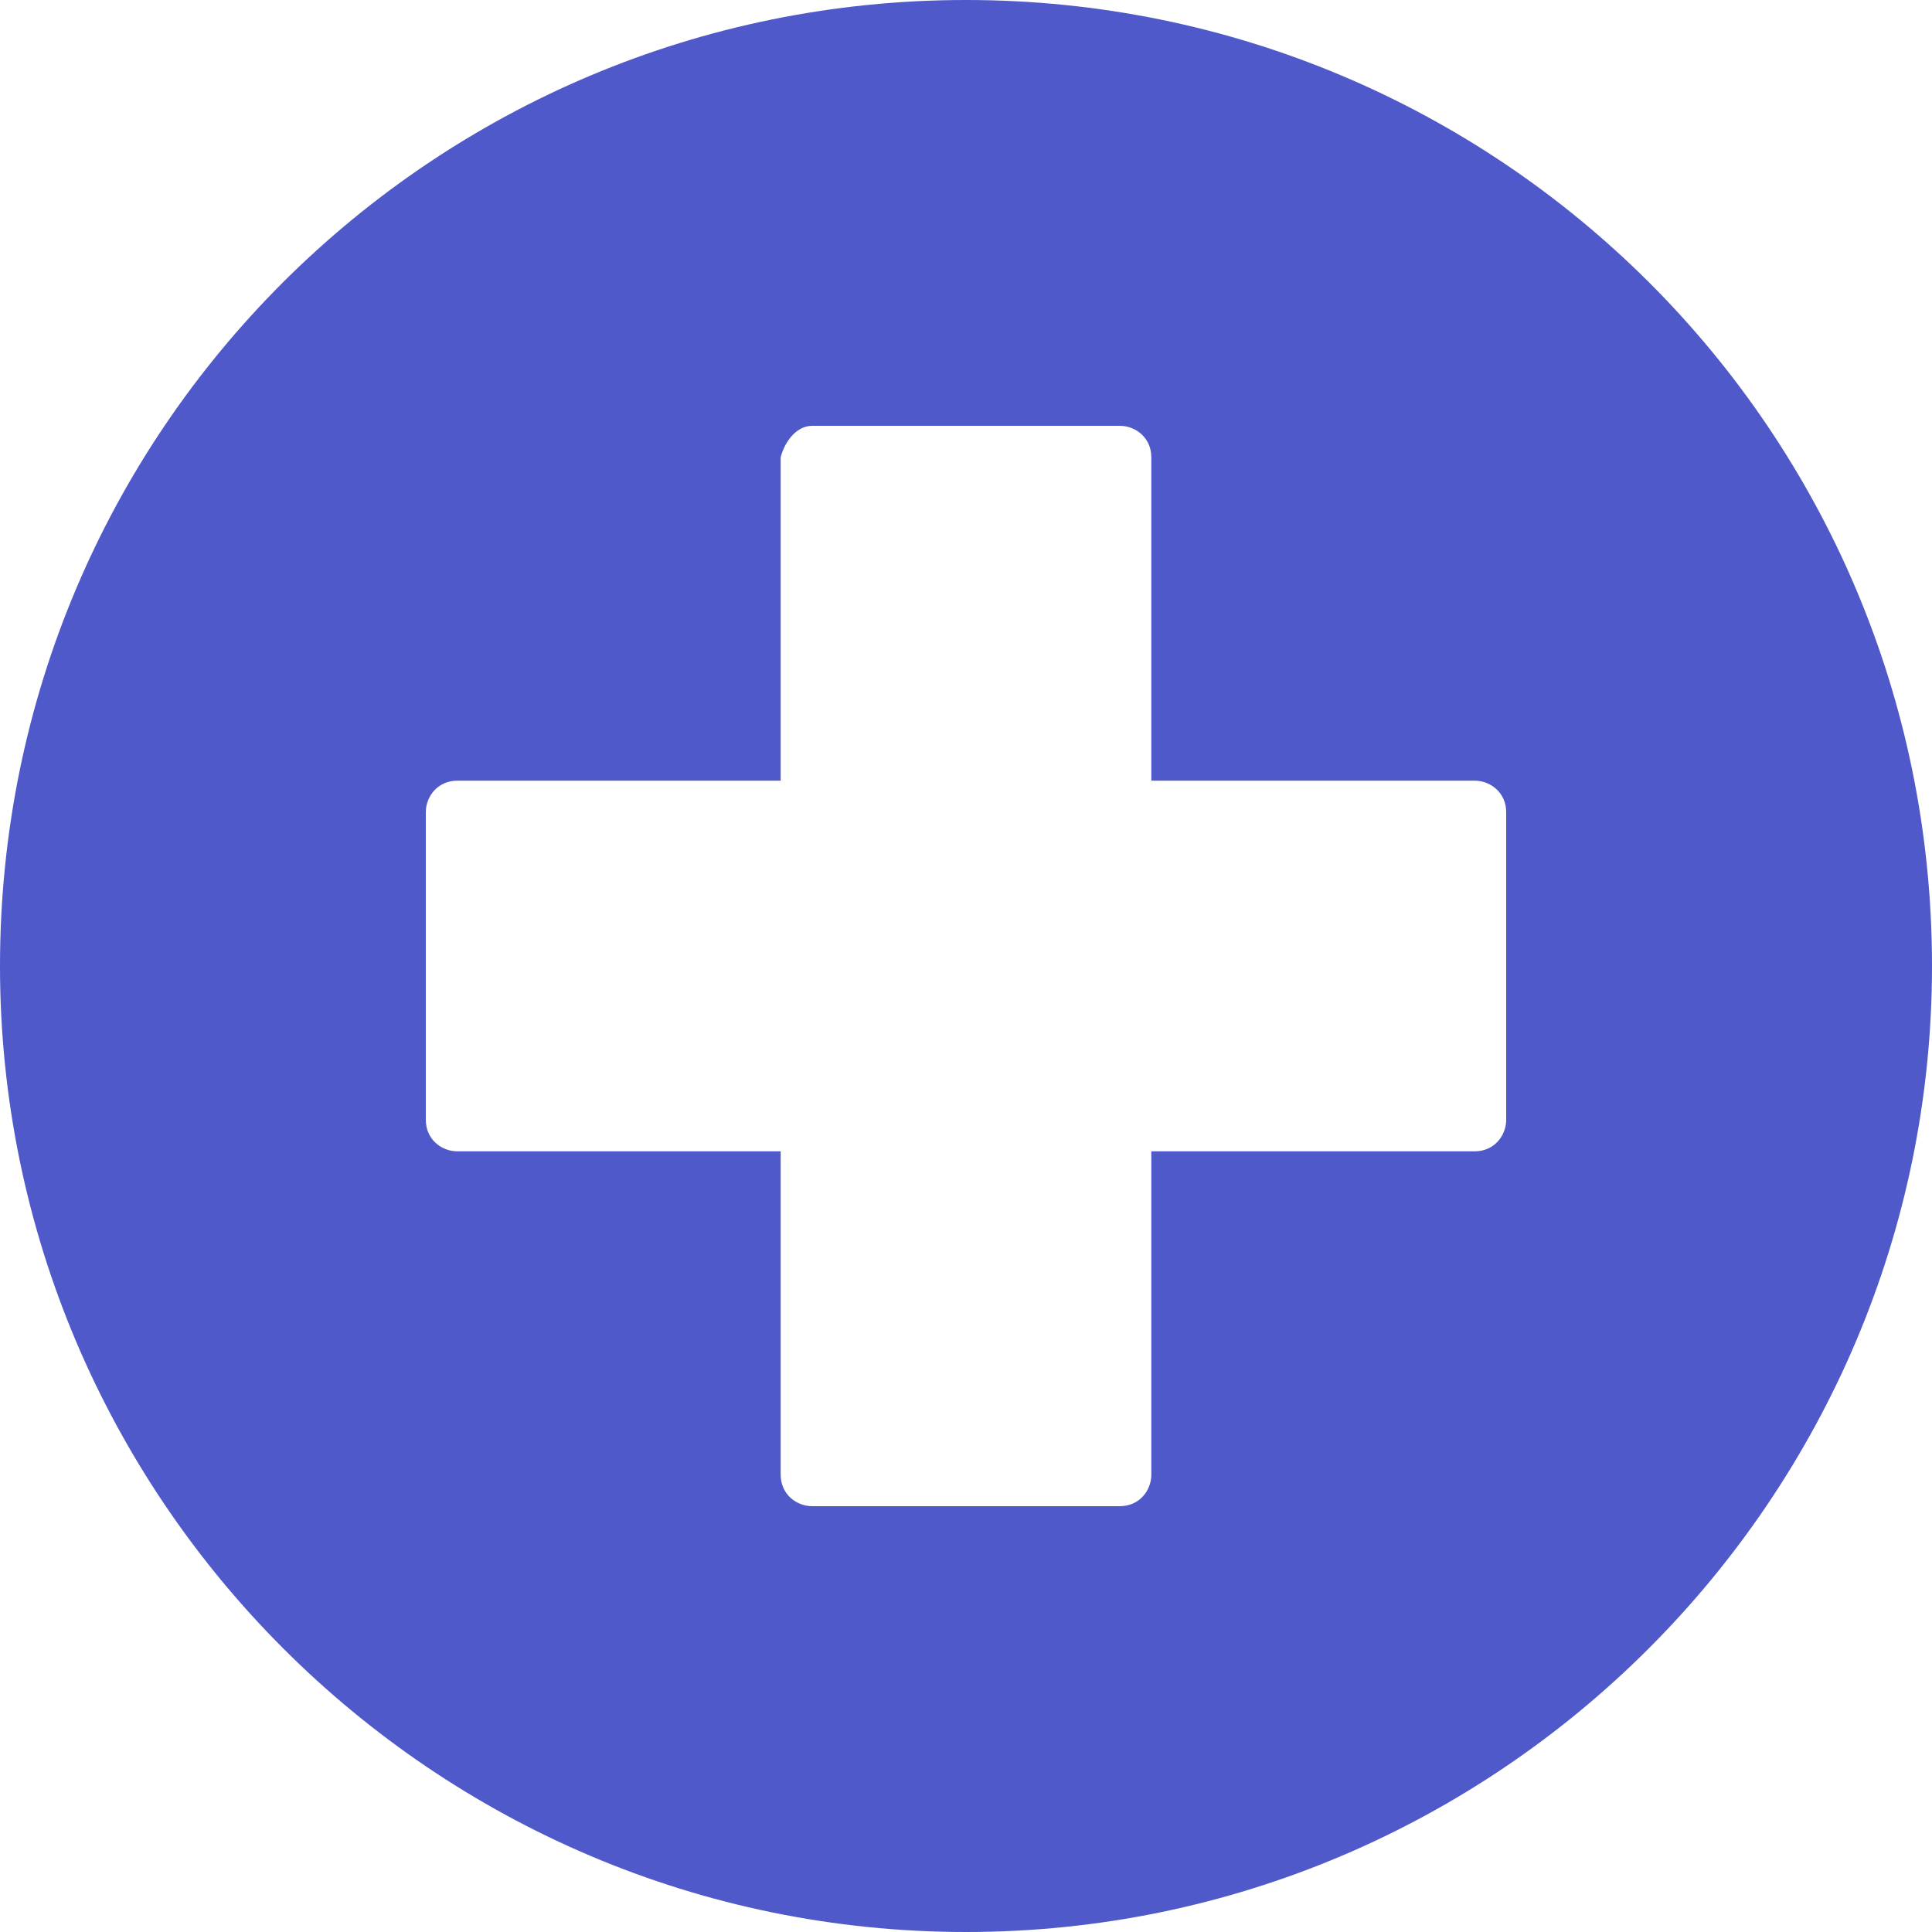 <svg width="40" height="40" viewBox="0 0 40 40" fill="none" xmlns="http://www.w3.org/2000/svg">
<path d="M20 0C8.98 0 0 8.898 0 20C0 31.02 8.98 40 20 40C31.02 40 40 31.02 40 20C40 8.898 31.02 0 20 0ZM31.184 23.184C31.184 23.51 30.939 23.837 30.531 23.837H23.837V30.531C23.837 30.857 23.592 31.184 23.184 31.184H16.816C16.49 31.184 16.163 30.939 16.163 30.531V23.837H9.469C9.143 23.837 8.816 23.592 8.816 23.184V16.816C8.816 16.49 9.061 16.163 9.469 16.163H16.163V9.469C16.245 9.143 16.49 8.816 16.816 8.816H23.184C23.51 8.816 23.837 9.061 23.837 9.469V16.163H30.531C30.857 16.163 31.184 16.408 31.184 16.816V23.184Z" fill="#4F59C9"/>
</svg>
